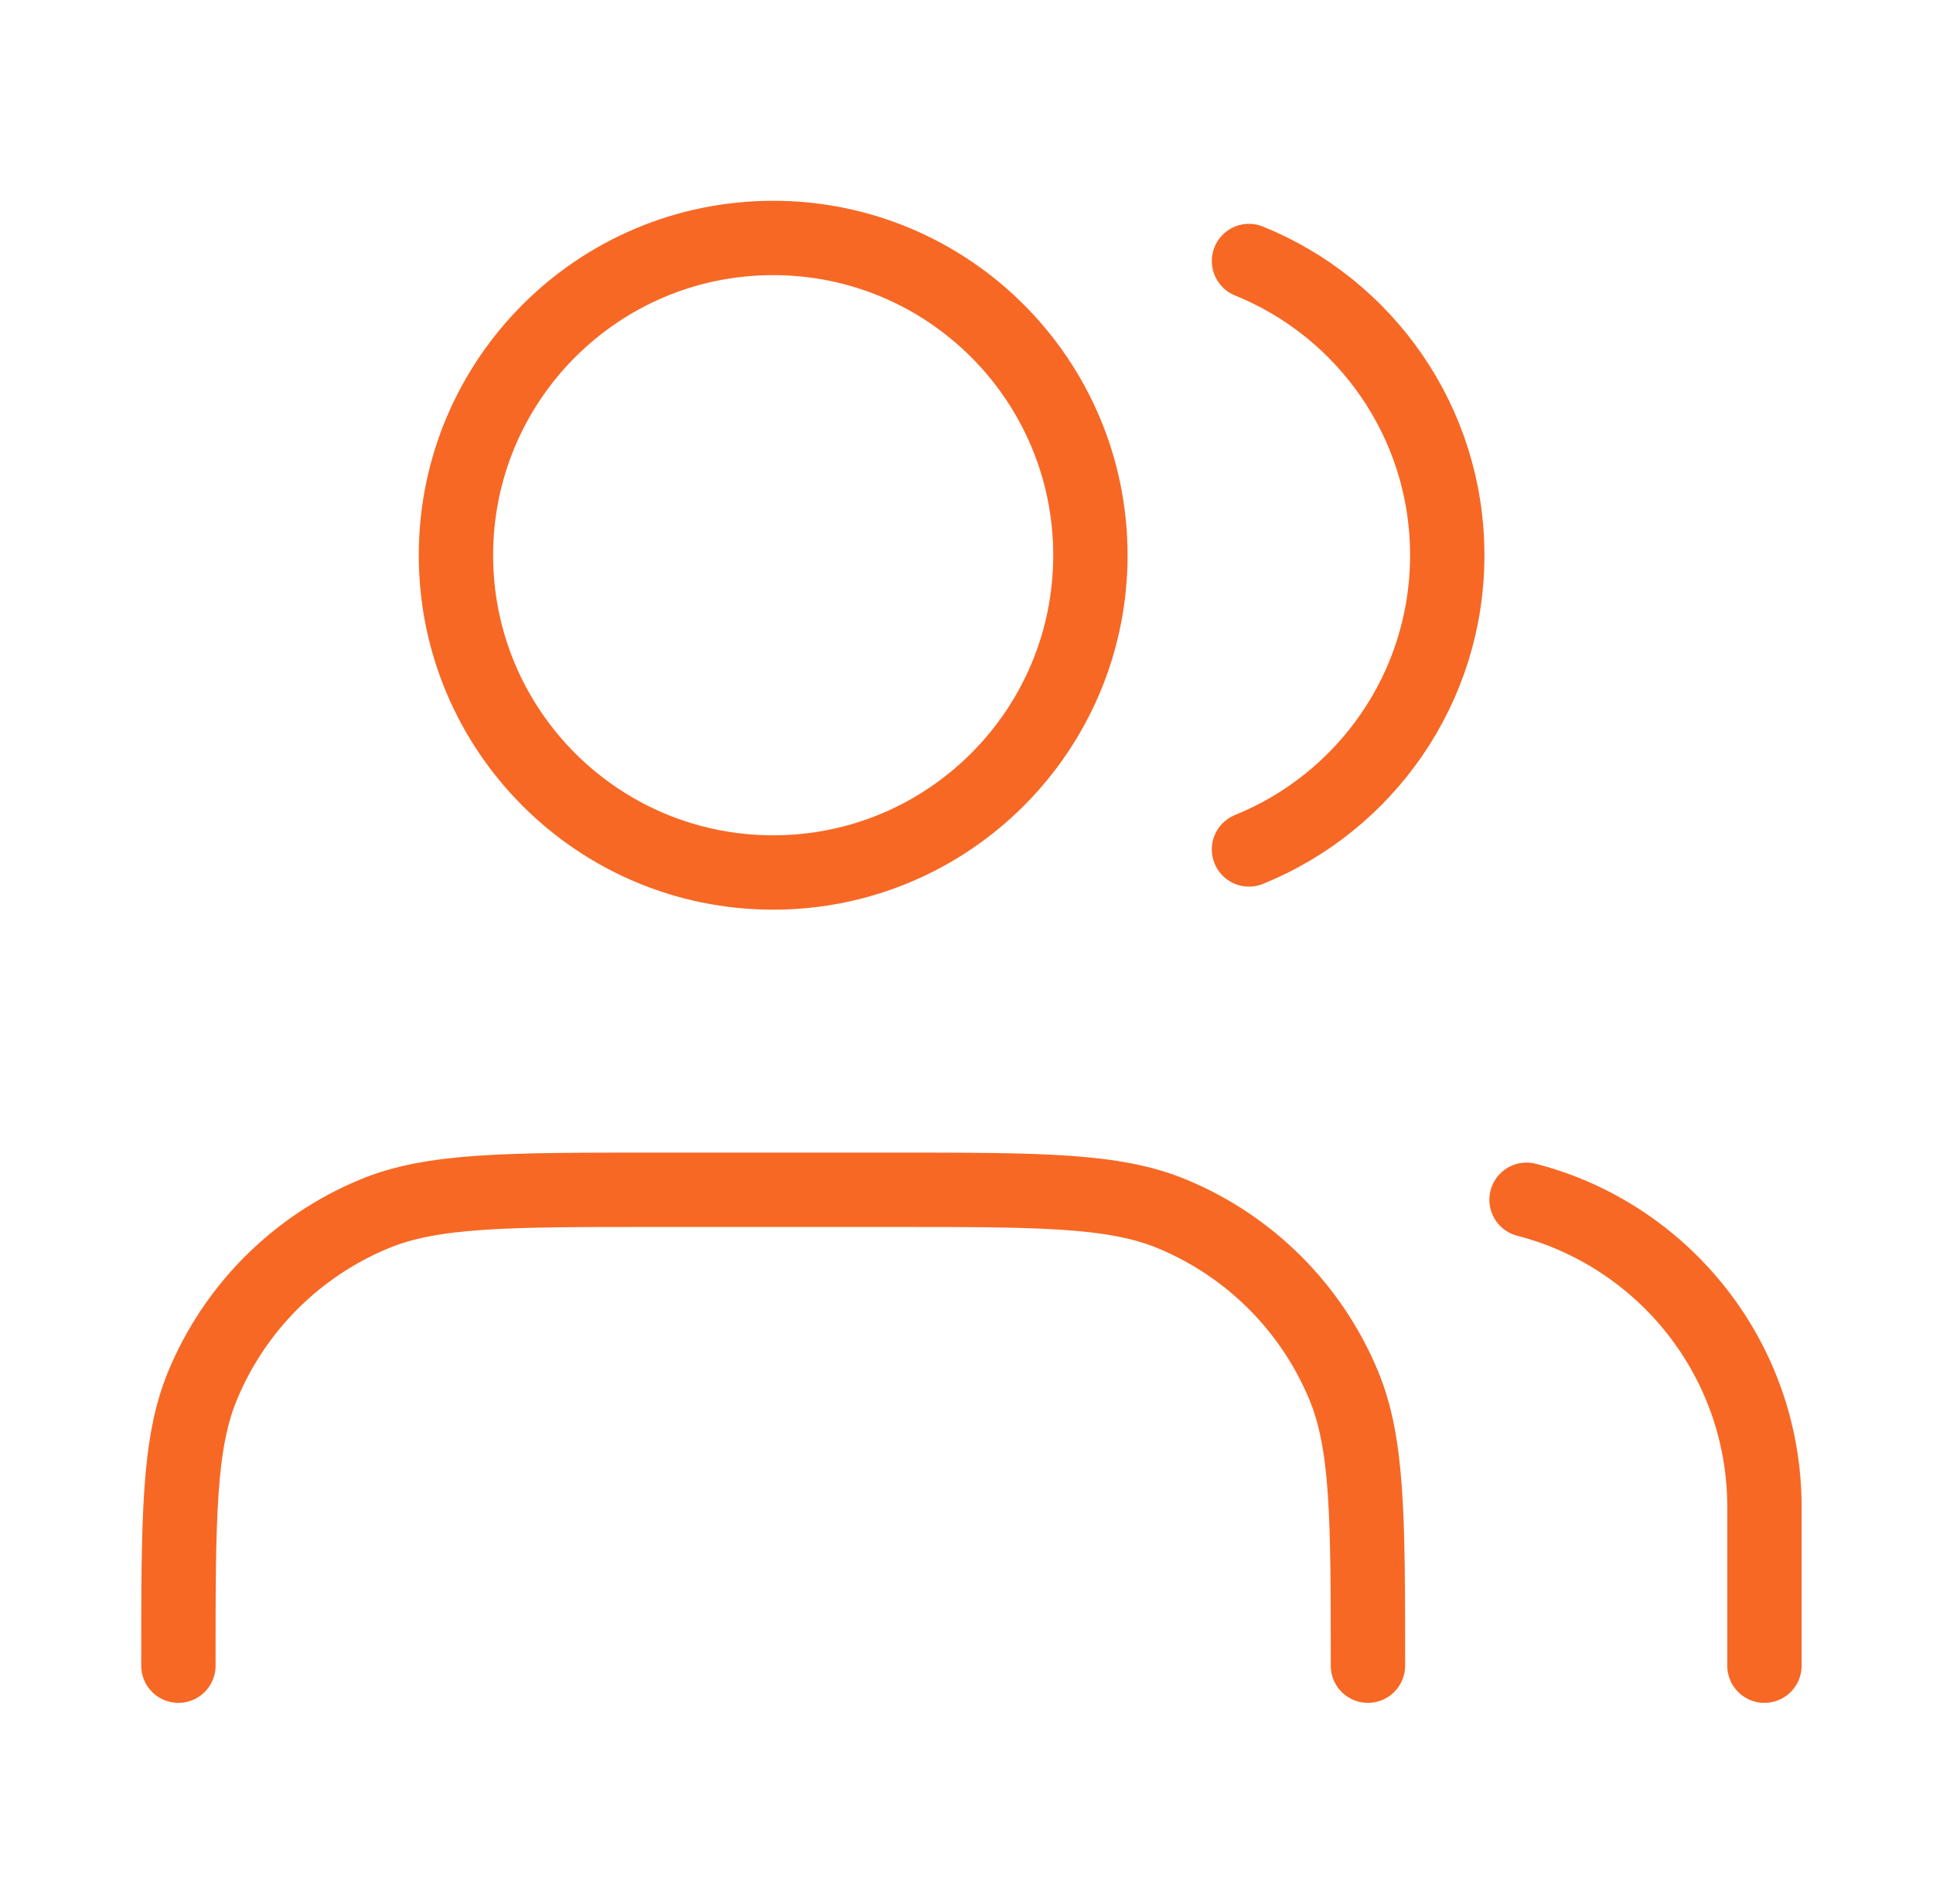 <svg width="65" height="64" viewBox="0 0 65 64" fill="none" xmlns="http://www.w3.org/2000/svg">
<path d="M59.332 56V50.667C59.332 45.697 55.933 41.52 51.332 40.336M41.999 8.775C45.908 10.358 48.666 14.19 48.666 18.667C48.666 23.143 45.908 26.976 41.999 28.558M45.999 56C45.999 51.03 45.999 48.545 45.187 46.585C44.105 43.971 42.028 41.895 39.414 40.812C37.454 40 34.969 40 29.999 40H21.999C17.029 40 14.544 40 12.584 40.812C9.97 41.895 7.894 43.971 6.811 46.585C5.999 48.545 5.999 51.03 5.999 56M36.666 18.667C36.666 24.558 31.89 29.333 25.999 29.333C20.108 29.333 15.332 24.558 15.332 18.667C15.332 12.776 20.108 8 25.999 8C31.89 8 36.666 12.776 36.666 18.667Z" stroke="#F76825" stroke-width="2.5" stroke-linecap="round" stroke-linejoin="round"/>
</svg>
